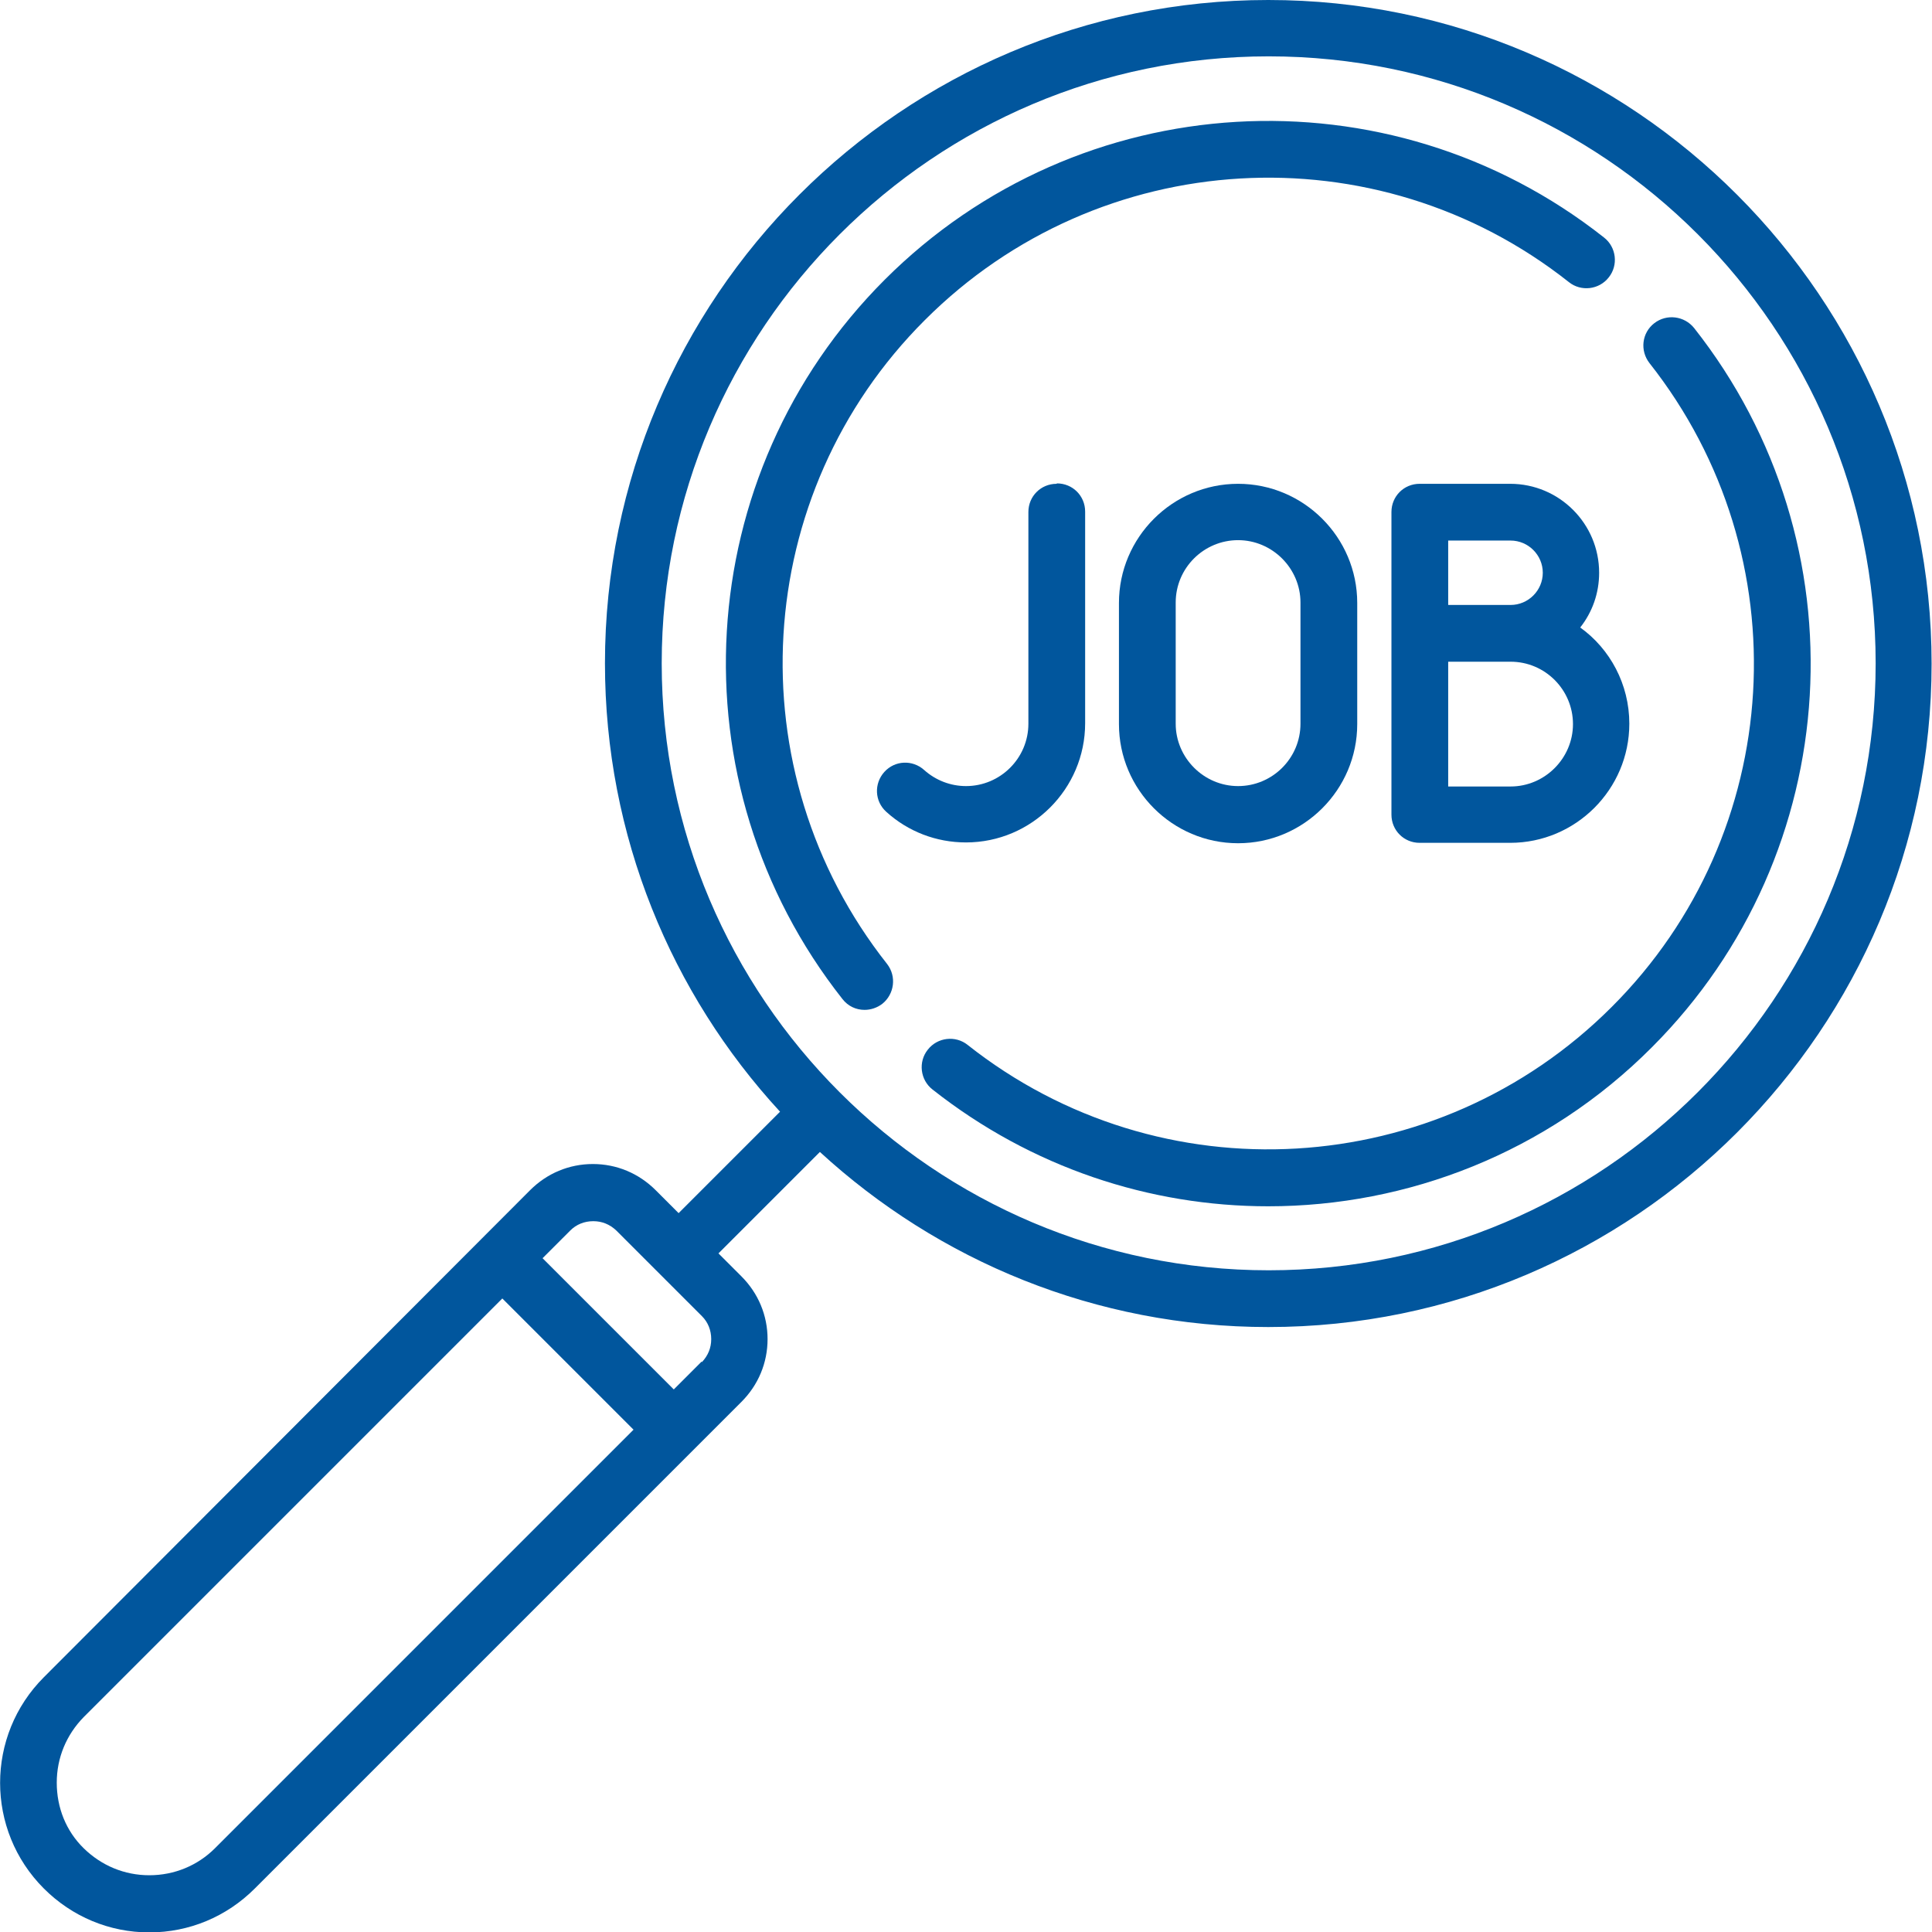<?xml version="1.0" encoding="UTF-8"?> <svg xmlns="http://www.w3.org/2000/svg" id="a" width="48" height="48" viewBox="0 0 48 48"><path d="m30.76,12.02c-1.63,0-2.96,1.33-2.96,2.96v3.01c0,1.63,1.33,2.96,2.96,2.96s2.96-1.33,2.96-2.96v-3.01c0-1.63-1.33-2.96-2.96-2.96Zm1.55,5.96c0,.86-.7,1.55-1.55,1.55s-1.55-.7-1.55-1.55v-3.01c0-.86.7-1.55,1.55-1.55s1.55.7,1.55,1.55v3.01Z" fill="#01569d"></path><path d="m26.25,12.02c-.39,0-.7.31-.7.7v5.26c0,.86-.7,1.55-1.55,1.55-.38,0-.75-.14-1.04-.4-.29-.26-.73-.24-.99.05-.26.29-.24.73.05.99.54.49,1.24.76,1.98.76,1.63,0,2.96-1.33,2.96-2.96v-5.26c0-.39-.31-.7-.7-.7Z" fill="#01569d"></path><path d="m39.26,15.59c.3-.38.47-.85.47-1.36,0-1.22-.99-2.21-2.21-2.21h-2.25c-.39,0-.7.31-.7.7v7.52c0,.39.31.7.7.7h2.25c1.63,0,2.96-1.33,2.96-2.96,0-.98-.48-1.86-1.22-2.39Zm-3.28-2.16h1.55c.44,0,.8.36.8.8s-.36.8-.8.8h-1.55v-1.6Zm1.55,6.11h-1.55v-3.1h1.55c.86,0,1.55.7,1.55,1.55s-.7,1.55-1.55,1.55Z" fill="#01569d"></path><path d="m42.09,8.15c-.24-.3-.68-.36-.99-.12s-.36.68-.12.99c3.79,4.8,3.39,11.68-.94,16-4.33,4.33-11.21,4.73-16,.94-.3-.24-.75-.19-.99.12-.24.3-.19.75.12.99,2.46,1.94,5.4,2.9,8.34,2.9,3.46,0,6.92-1.33,9.53-3.95,4.83-4.83,5.28-12.51,1.05-17.87Z" fill="#01569d"></path><path d="m39.85,5.9c-5.36-4.23-13.04-3.78-17.87,1.05-4.83,4.83-5.28,12.51-1.05,17.87.14.18.34.27.55.27.15,0,.31-.05.44-.15.3-.24.36-.68.12-.99-3.79-4.8-3.39-11.68.94-16,4.33-4.33,11.21-4.73,16-.94.3.24.75.19.99-.12.24-.3.19-.75-.12-.99Z" fill="#01569d"></path><path d="m31.51,0C22.42,0,15.03,7.4,15.03,16.48c0,4.29,1.65,8.21,4.35,11.14l-2.52,2.52-.57-.57c-.42-.42-.97-.65-1.56-.65s-1.14.23-1.56.65L1.09,41.67c-1.45,1.45-1.45,3.8,0,5.25.7.7,1.63,1.09,2.62,1.09s1.92-.39,2.62-1.09l12.09-12.09c.42-.42.65-.97.65-1.56s-.23-1.14-.65-1.56l-.57-.57,2.52-2.52c2.94,2.7,6.85,4.35,11.14,4.35,9.09,0,16.48-7.4,16.48-16.48S40.6,0,31.51,0ZM5.34,45.92c-.43.43-1.01.67-1.63.67s-1.19-.24-1.63-.67-.67-1.01-.67-1.63.24-1.19.67-1.63l10.4-10.4,3.26,3.26-10.4,10.4Zm12.09-12.09l-.69.69-3.26-3.26.69-.69c.15-.15.35-.23.57-.23s.41.08.57.23l2.13,2.13c.15.15.23.35.23.57s-.08.41-.23.57Zm14.09-2.27c-8.31,0-15.08-6.76-15.08-15.08,0-8.31,6.76-15.08,15.08-15.08s15.08,6.76,15.08,15.08c0,8.31-6.76,15.08-15.08,15.08Z" fill="#01569d"></path></svg> 
